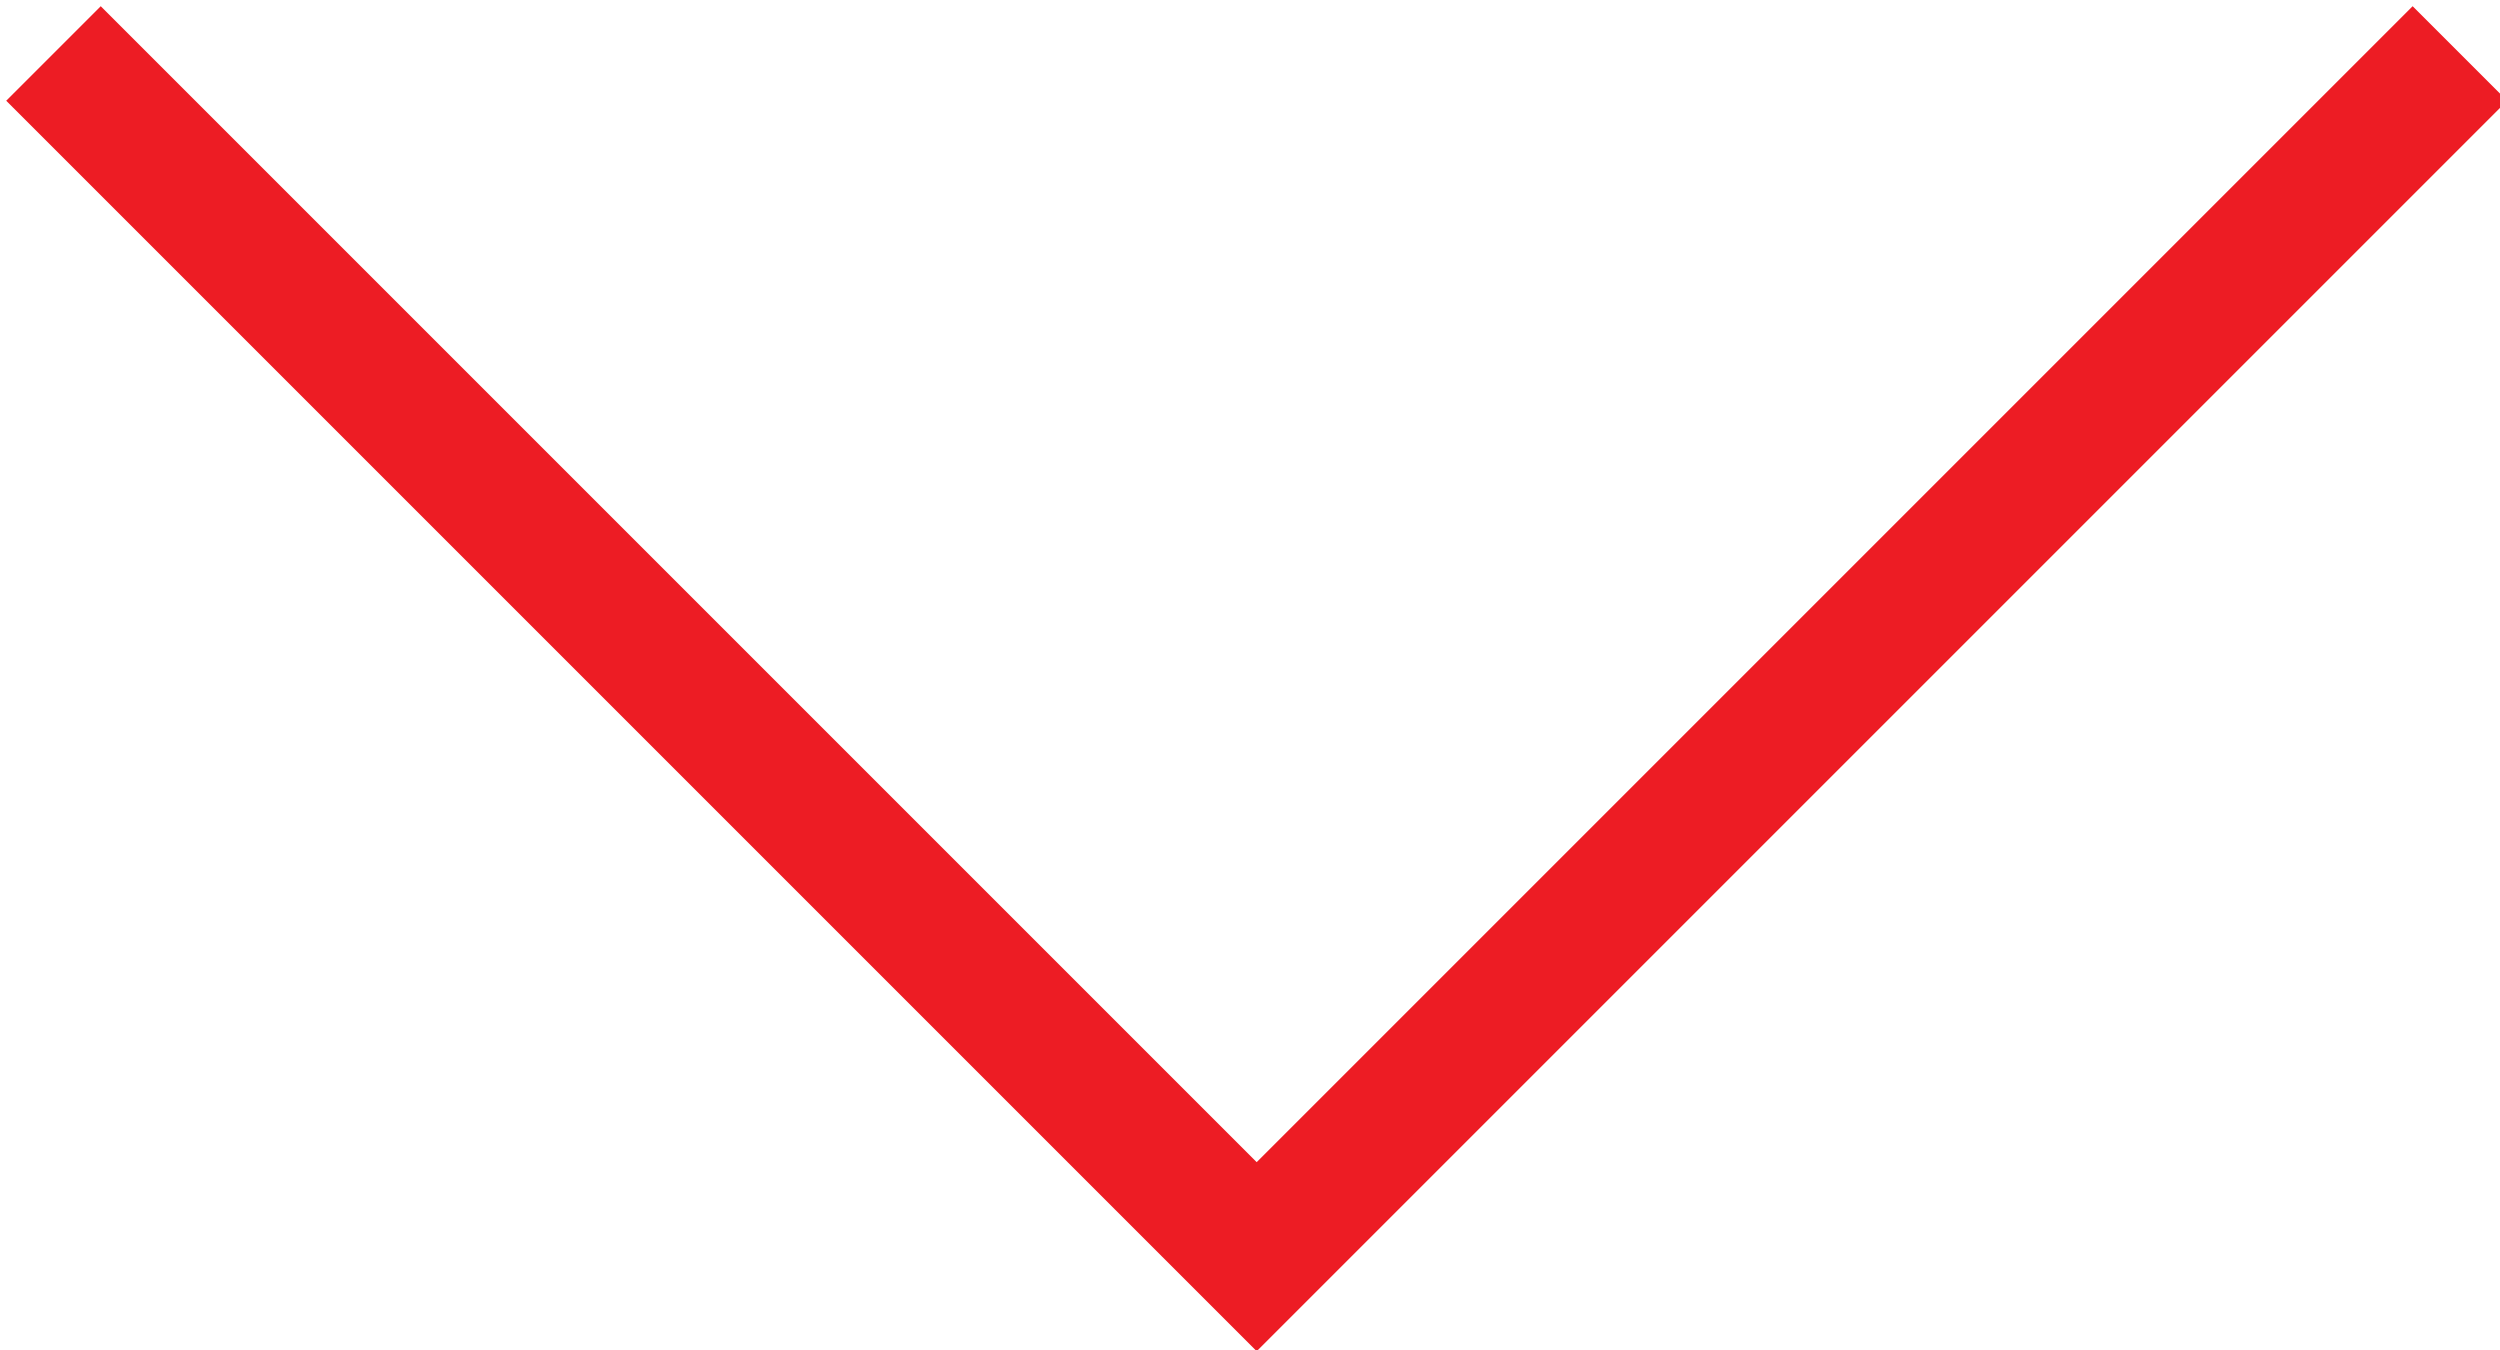 <?xml version="1.0" encoding="UTF-8"?>
<!-- Generator: Adobe Illustrator 24.2.3, SVG Export Plug-In . SVG Version: 6.00 Build 0)  -->
<svg version="1.1" id="Layer_1" xmlns="http://www.w3.org/2000/svg" xmlns:xlink="http://www.w3.org/1999/xlink" x="0px" y="0px" viewBox="0 0 18.7 10.1" style="enable-background:new 0 0 18.7 10.1;" xml:space="preserve">
<style type="text/css">
	.st0{fill:none;stroke:#ED1C24;stroke-miterlimit:10;}
</style>
<polyline class="st0" points="0.4,0.4 9.4,9.4 18.4,0.4 "/>
</svg>